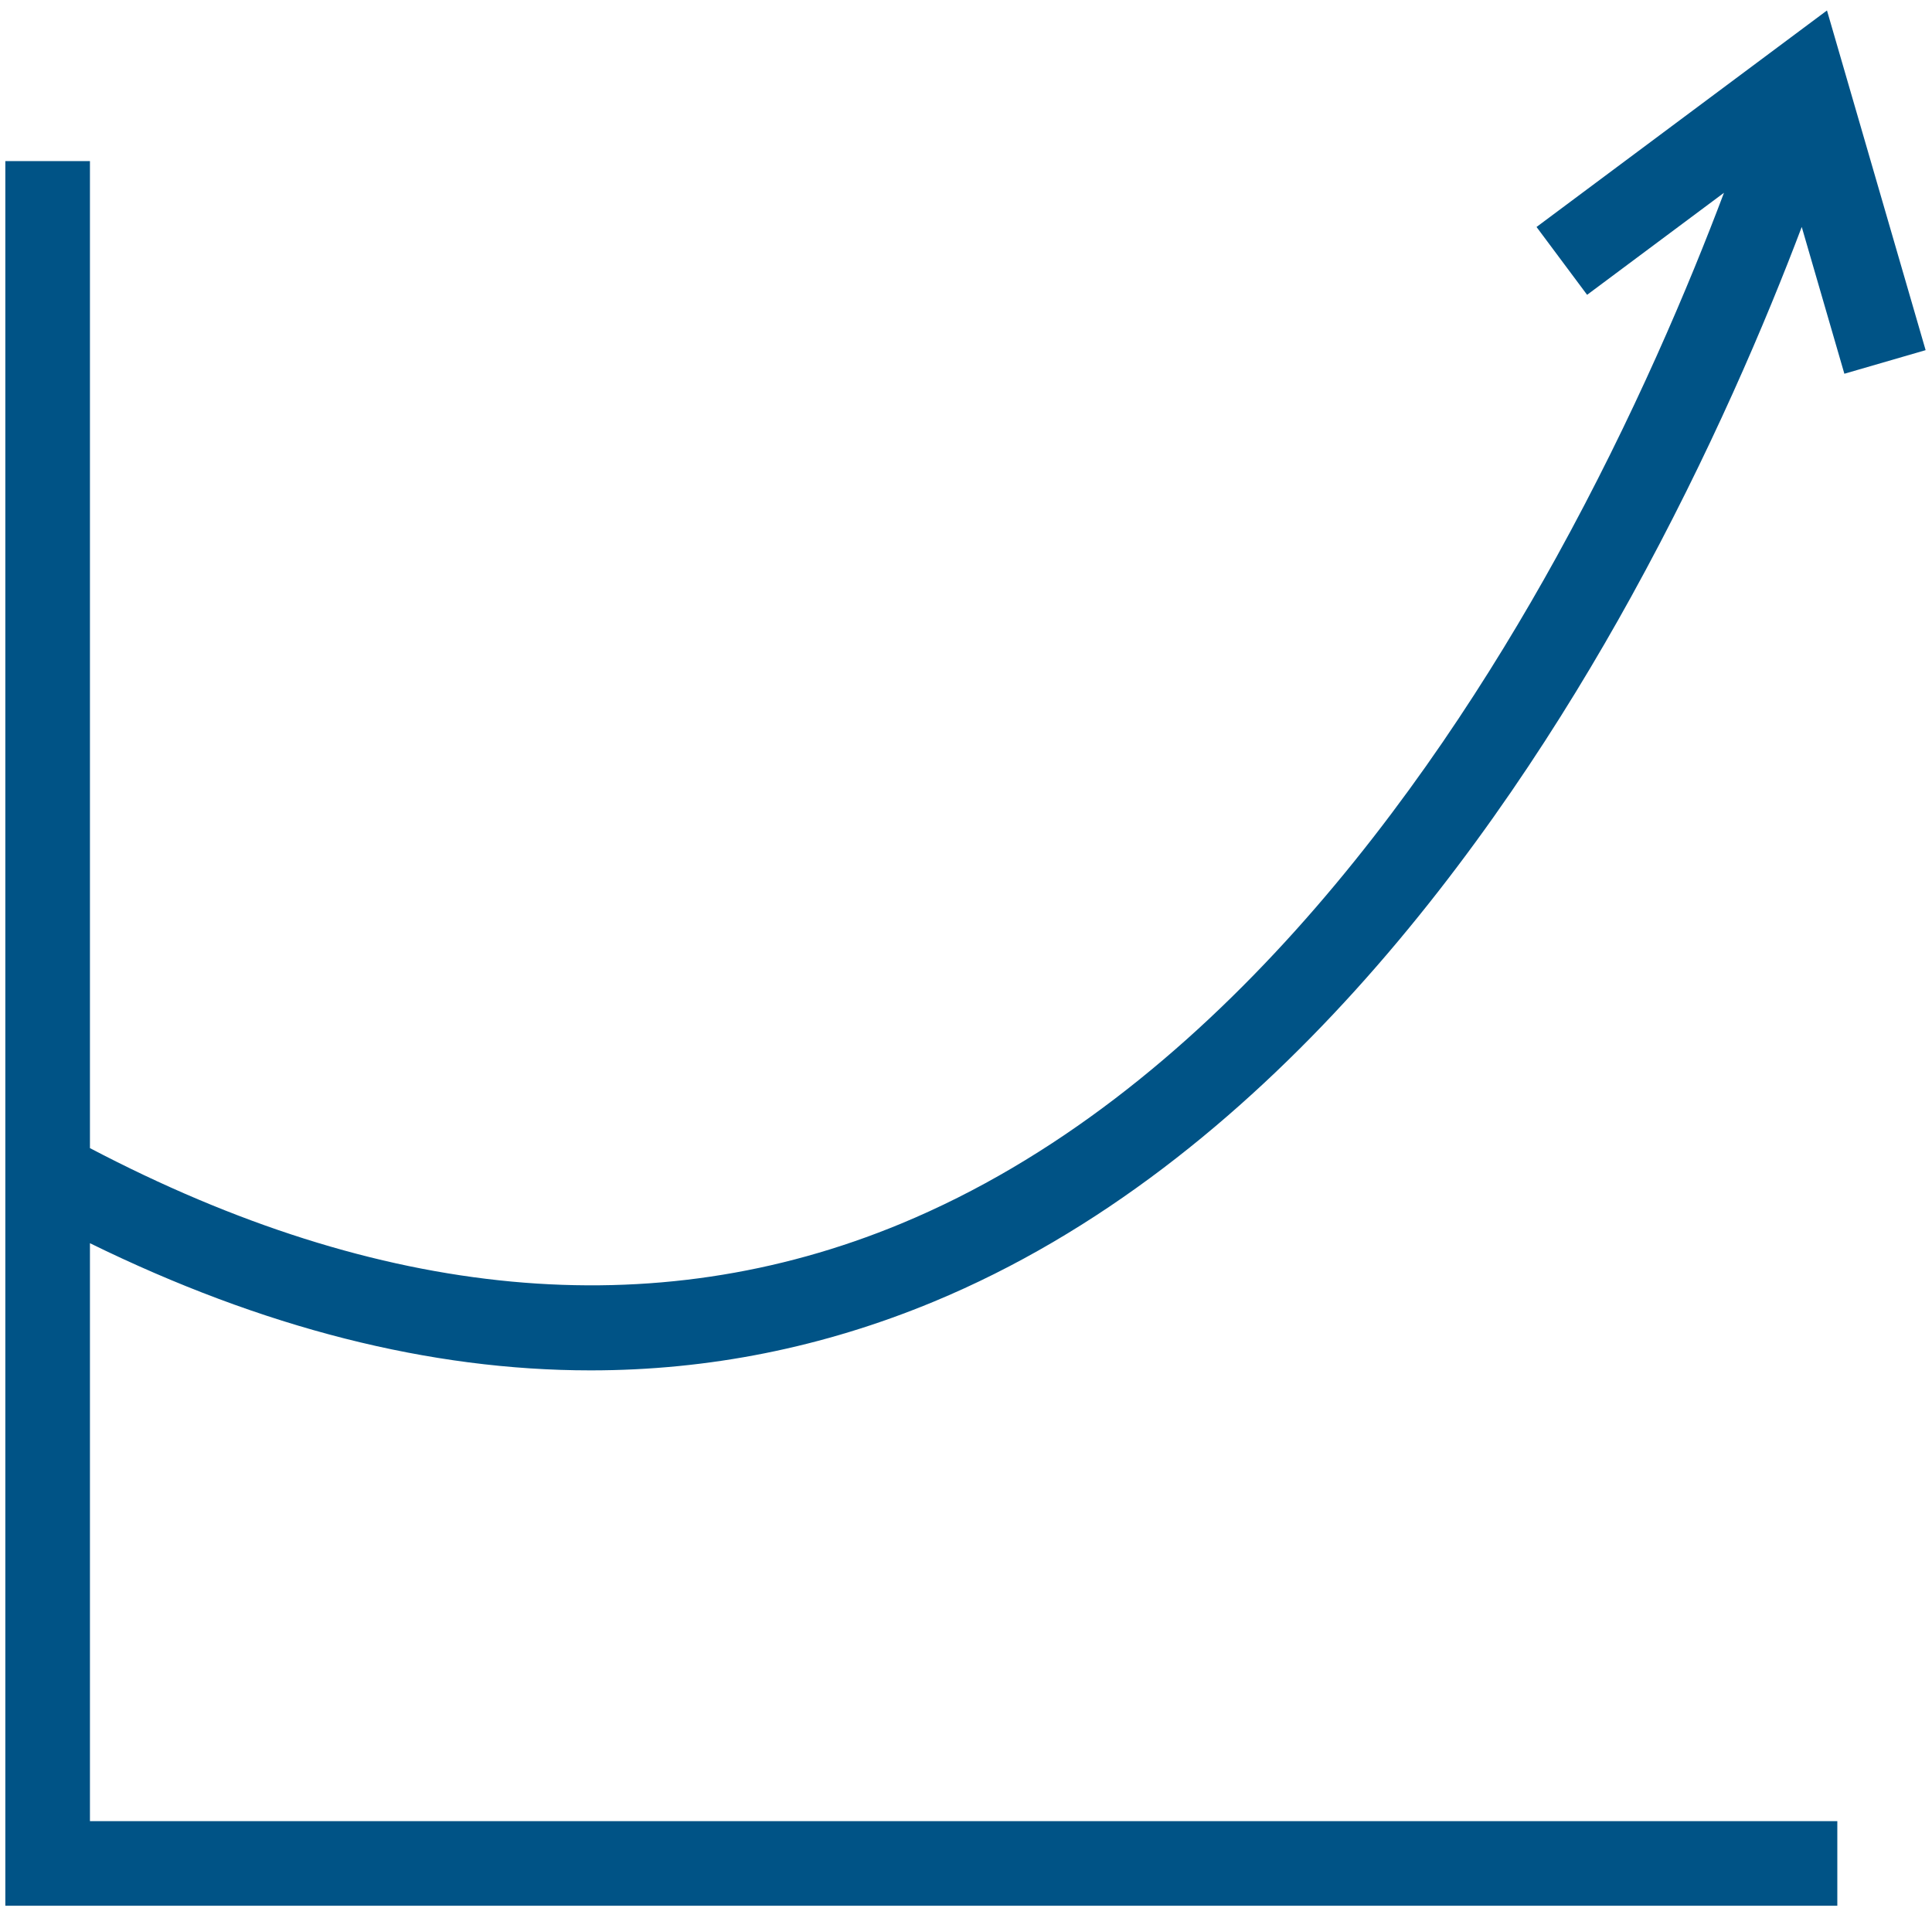 <svg width="137" height="136" viewBox="0 0 137 136" fill="none" xmlns="http://www.w3.org/2000/svg">
<path d="M41.884 97.179C50.254 97.179 58.374 95.557 66.201 92.311C89.664 82.579 106.05 59.755 115.664 42.323C121.282 32.138 125.264 22.698 127.763 16.093L130.786 26.504L136.548 24.831L129.553 0.742L108.957 16.096L112.543 20.907L122.249 13.671C119.813 20.135 115.873 29.539 110.347 39.543C101.201 56.097 85.716 77.729 63.887 86.776C46.326 94.055 26.982 92.233 6.378 81.418V11.424H0.378V135.145H130.286V129.145H6.378V88.161C18.62 94.164 30.486 97.179 41.884 97.179Z" fill="#005386"/>
</svg>

